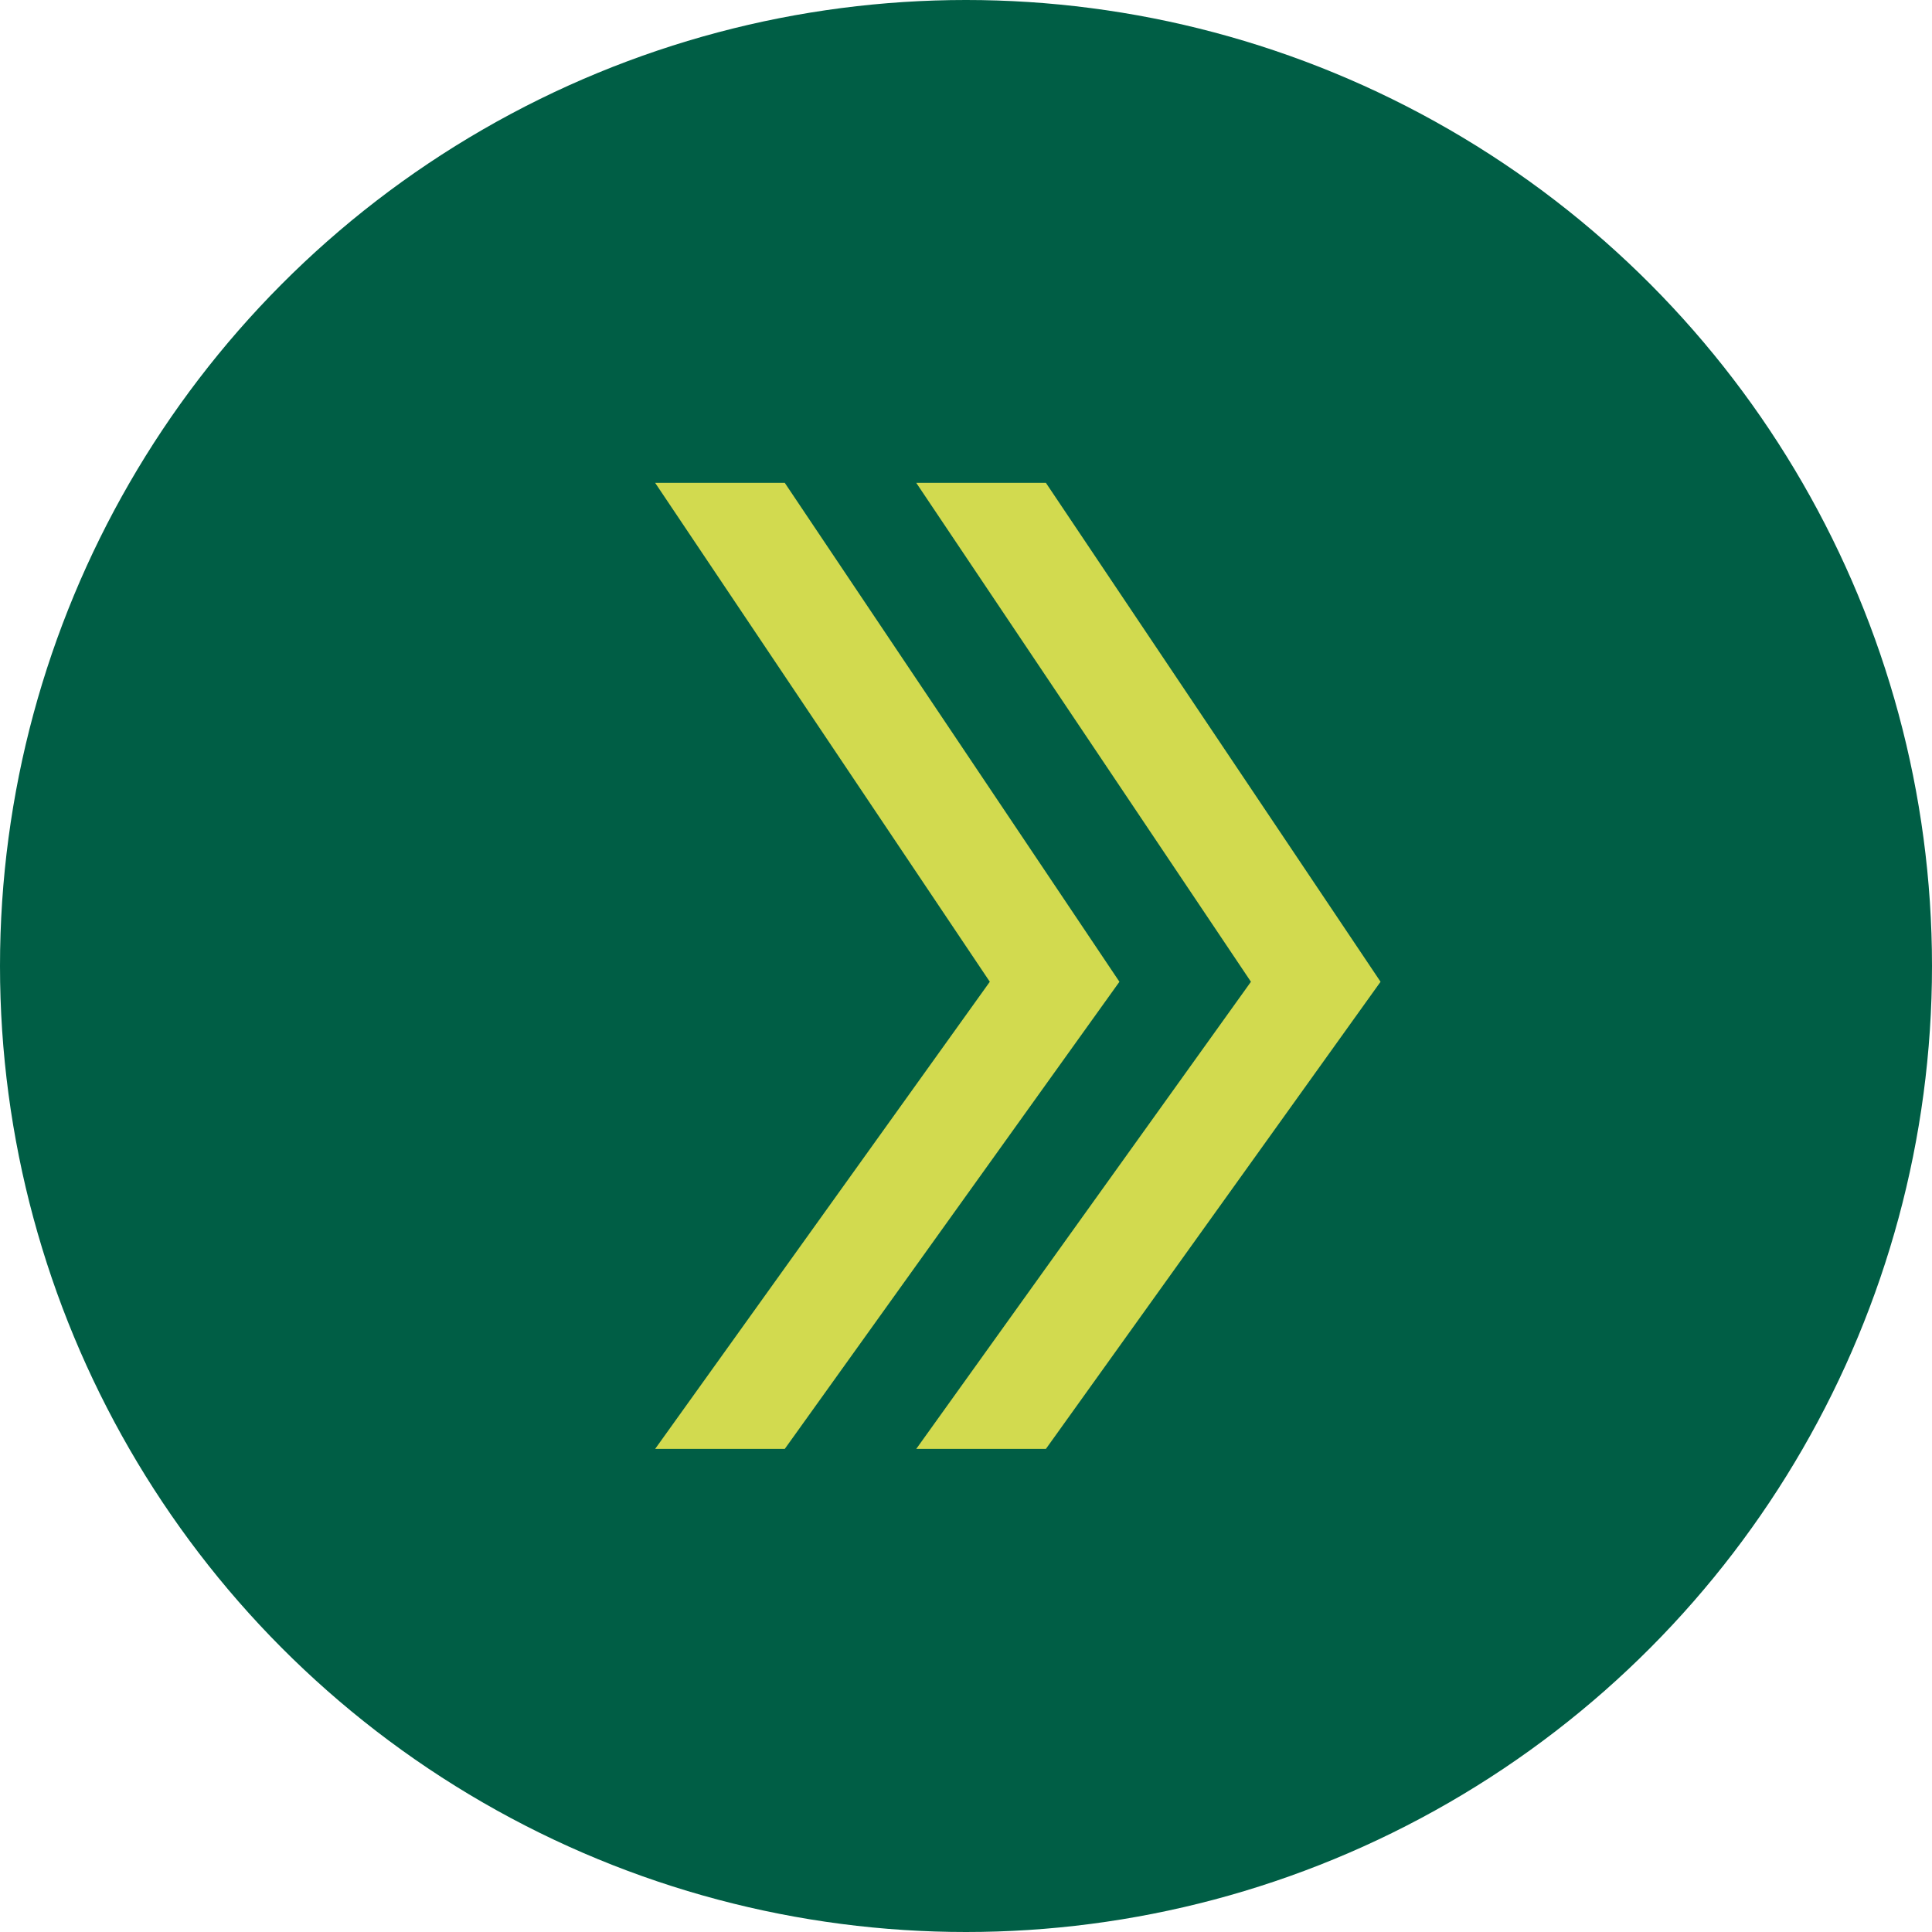 <svg xmlns="http://www.w3.org/2000/svg" xmlns:xlink="http://www.w3.org/1999/xlink" preserveAspectRatio="xMidYMid" width="56" height="56" viewBox="0 0 56 56">
  <defs>
    <style>
      .cls-1 {
        fill: #005e45;
      }

      .cls-2 {
        fill: #d2da4f;
        fill-rule: evenodd;
      }
    </style>
  </defs>
  <g>
    <circle cx="28" cy="28" r="28" class="cls-1"/>
    <path d="M30.316,41.997 L26.558,41.997 L36.259,28.457 L26.558,13.996 L30.316,13.996 L40.016,28.457 L30.316,41.997 ZM22.747,41.997 L18.990,41.997 L28.690,28.457 L18.990,13.996 L22.747,13.996 L32.447,28.457 L22.747,41.997 Z" class="cls-2"/>
  </g>
</svg>
